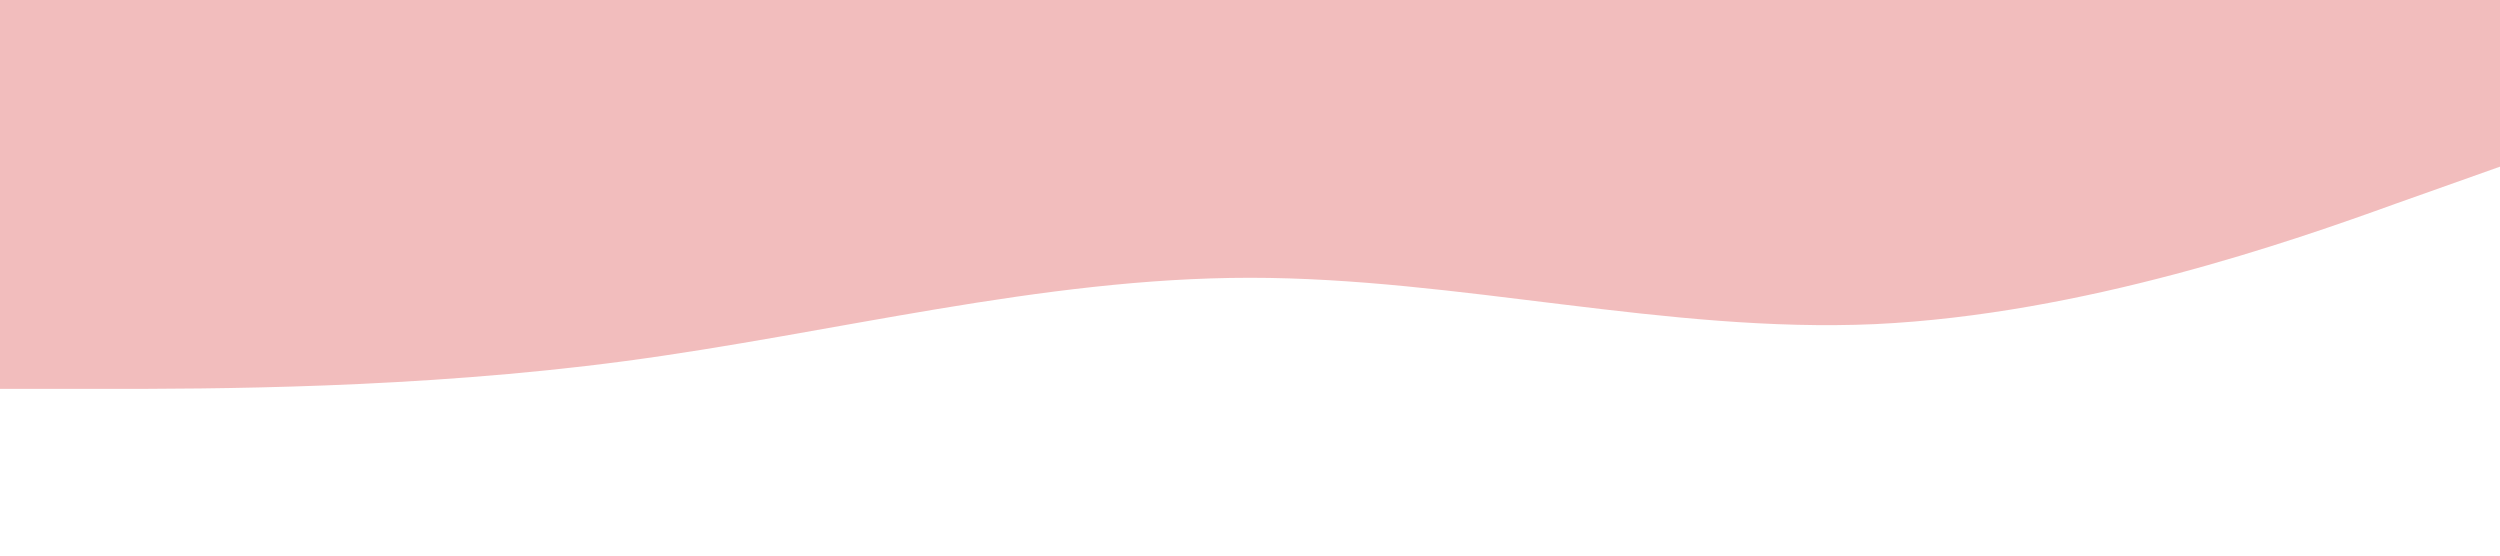 <svg viewBox="0 0 1440 320" xmlns="http://www.w3.org/2000/svg"><path d="M0,224L60,224C120,224,240,224,360,208C480,192,600,160,720,160C840,160,960,192,1080,186.7C1200,181,1320,139,1380,117.3L1440,96L1440,0L1380,0C1320,0,1200,0,1080,0C960,0,840,0,720,0C600,0,480,0,360,0C240,0,120,0,60,0L0,0Z" fill-opacity="1" fill="#f2bdbd"></path></svg>